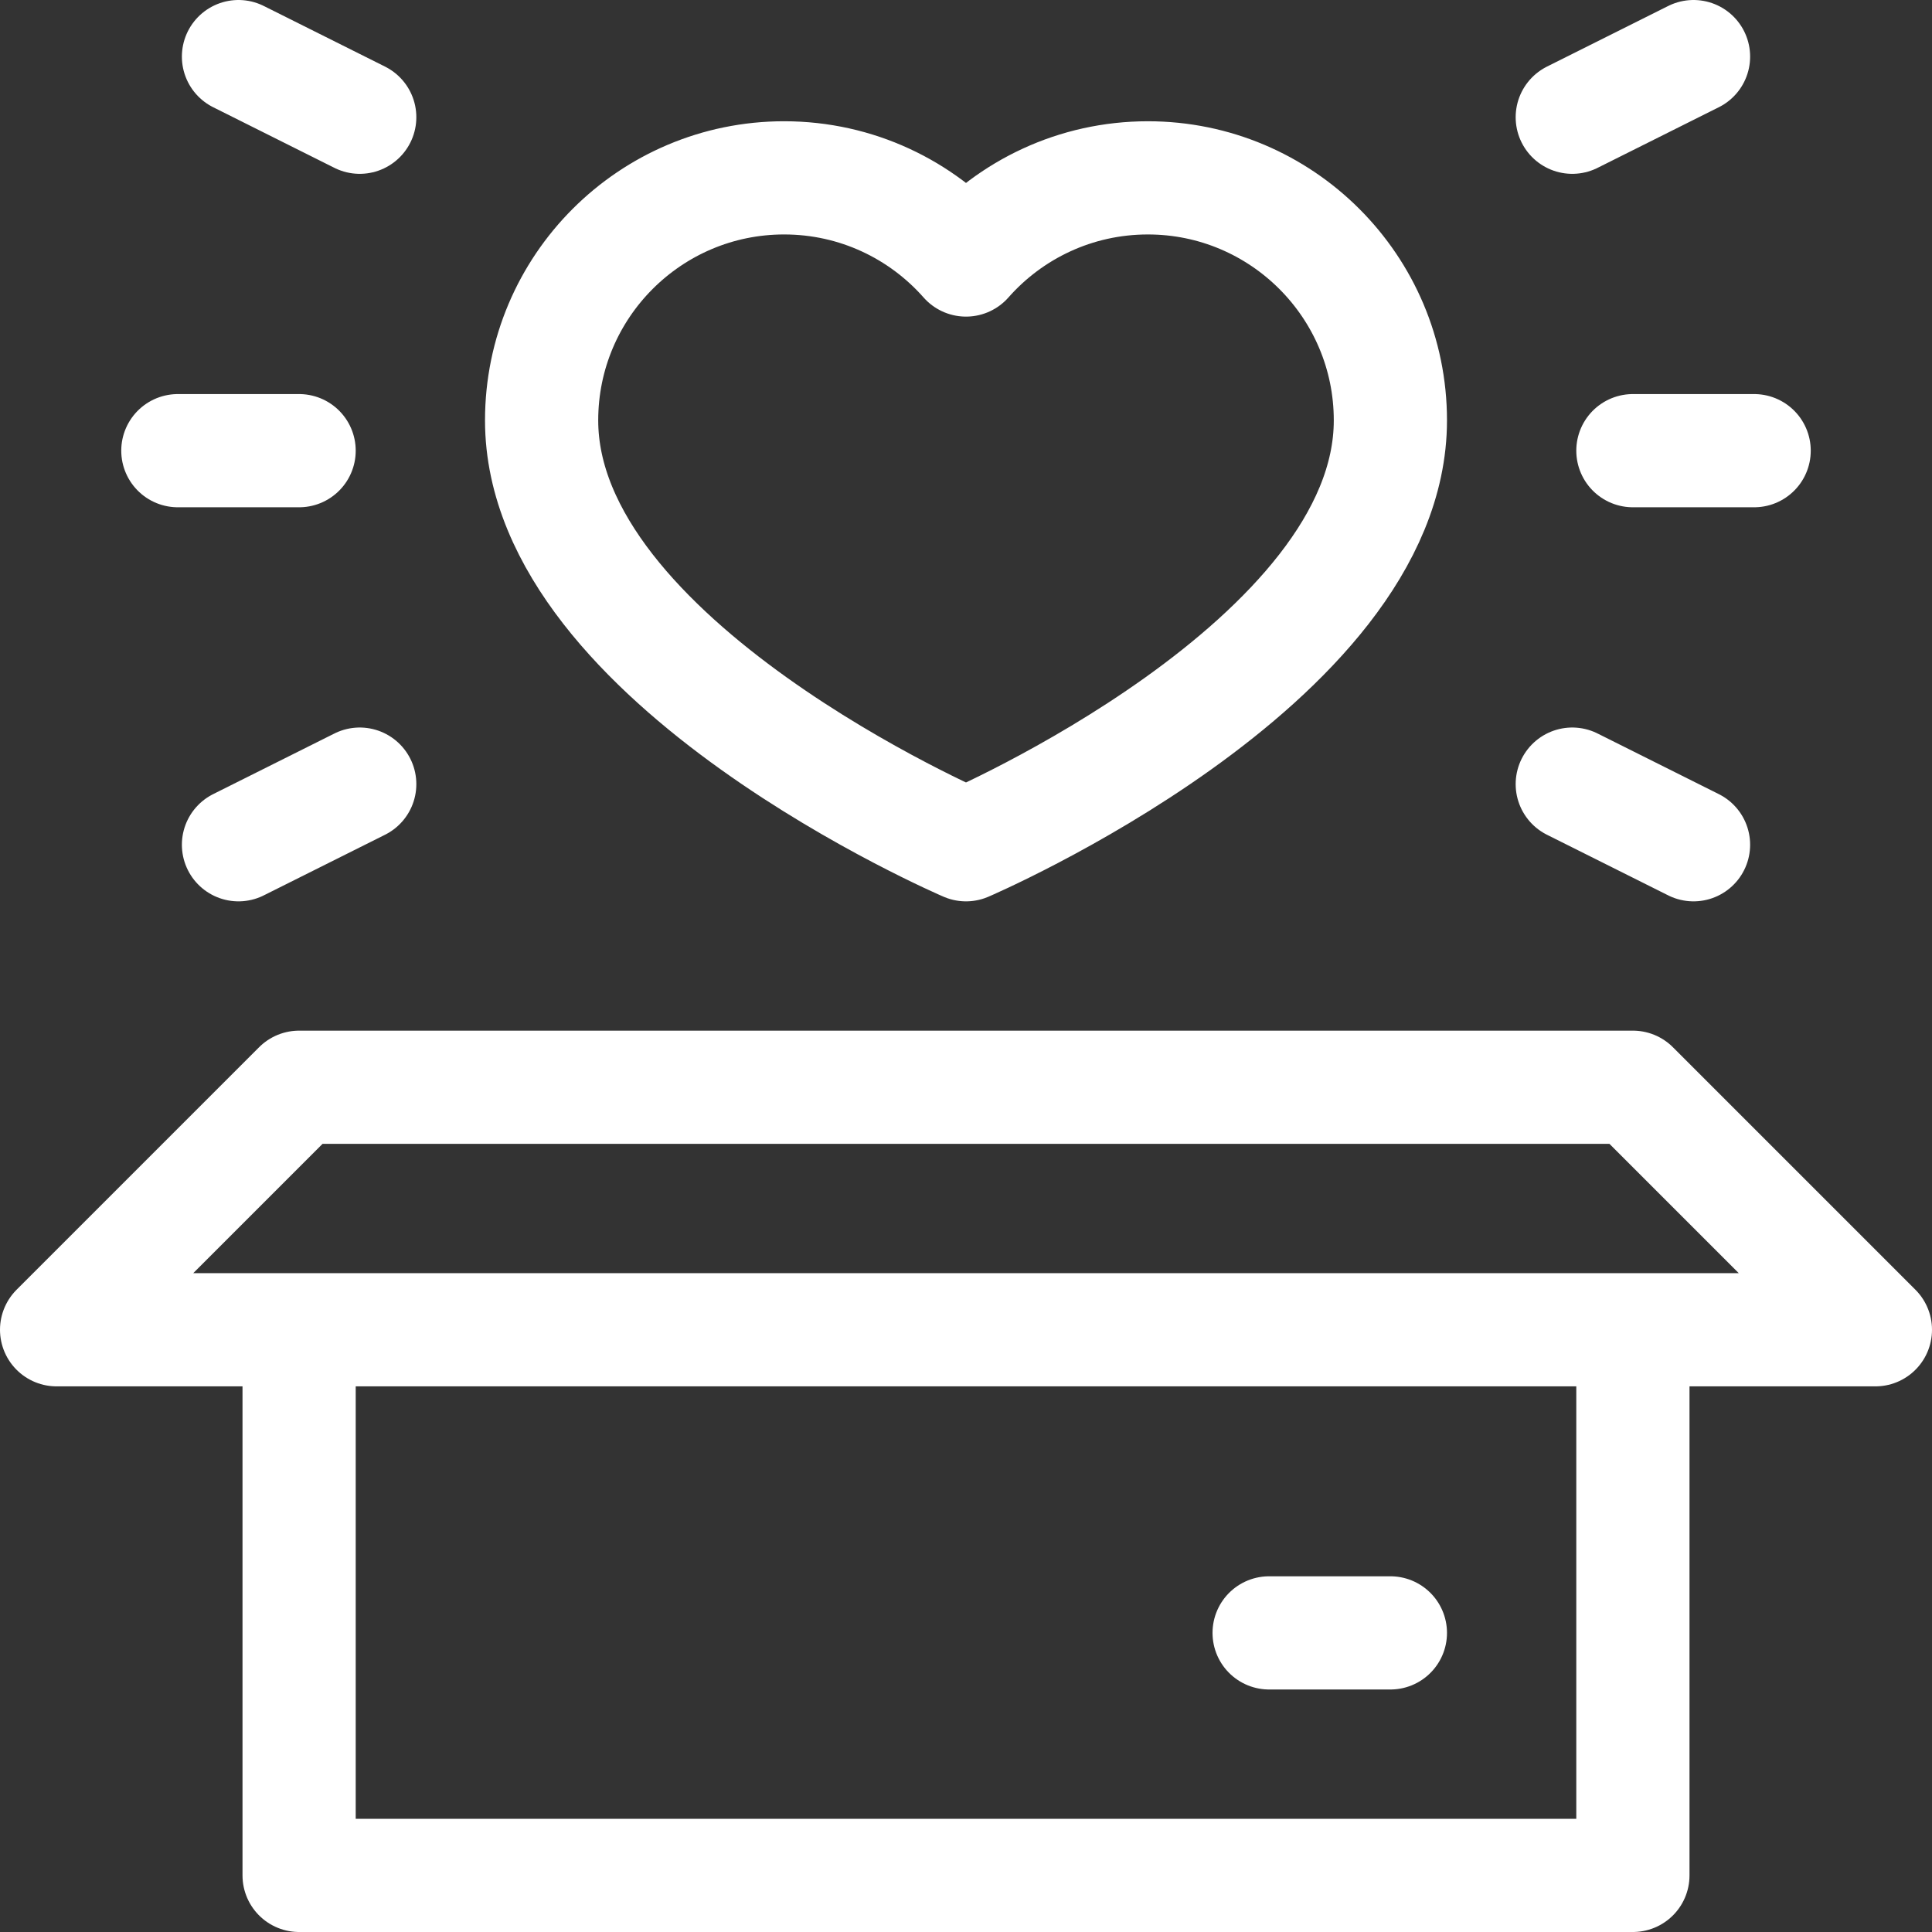 <svg xmlns="http://www.w3.org/2000/svg" xmlns:xlink="http://www.w3.org/1999/xlink" width="512" height="512" x="0" y="0" viewBox="0 0 512 512" style="enable-background:new 0 0 512 512" xml:space="preserve"><rect x="0" y="0" width="512" height="512" fill="#333333" stroke="none"/><g><path d="M256 68.904c11.785-13.351 29.016-21.77 48.2-21.77 35.467 0 64.267 28.792 64.267 64.267C368.467 175.667 256 223.867 256 223.867s-112.467-48.2-112.467-112.467c0-35.475 28.799-64.267 64.267-64.267 19.184 0 36.415 8.419 48.2 21.771zM448.8 15l-32.133 16.067M63.2 15l32.133 16.067M448.8 223.867 416.667 207.8M63.2 223.867 95.333 207.8M464.867 119.433h-32.134M368.467 432.733h-32.134M47.133 119.433h32.134M79.267 352.4h353.467V497H79.267zM432.733 288.133H79.267L15 352.4h482z" style="stroke-width:30;stroke-linecap:round;stroke-linejoin:round;stroke-miterlimit:10;" fill="none" stroke="#ffffff" stroke-width="30" stroke-linecap="round" stroke-linejoin="round" stroke-miterlimit="10" data-original="#000000" opacity="1"></path></g></svg>